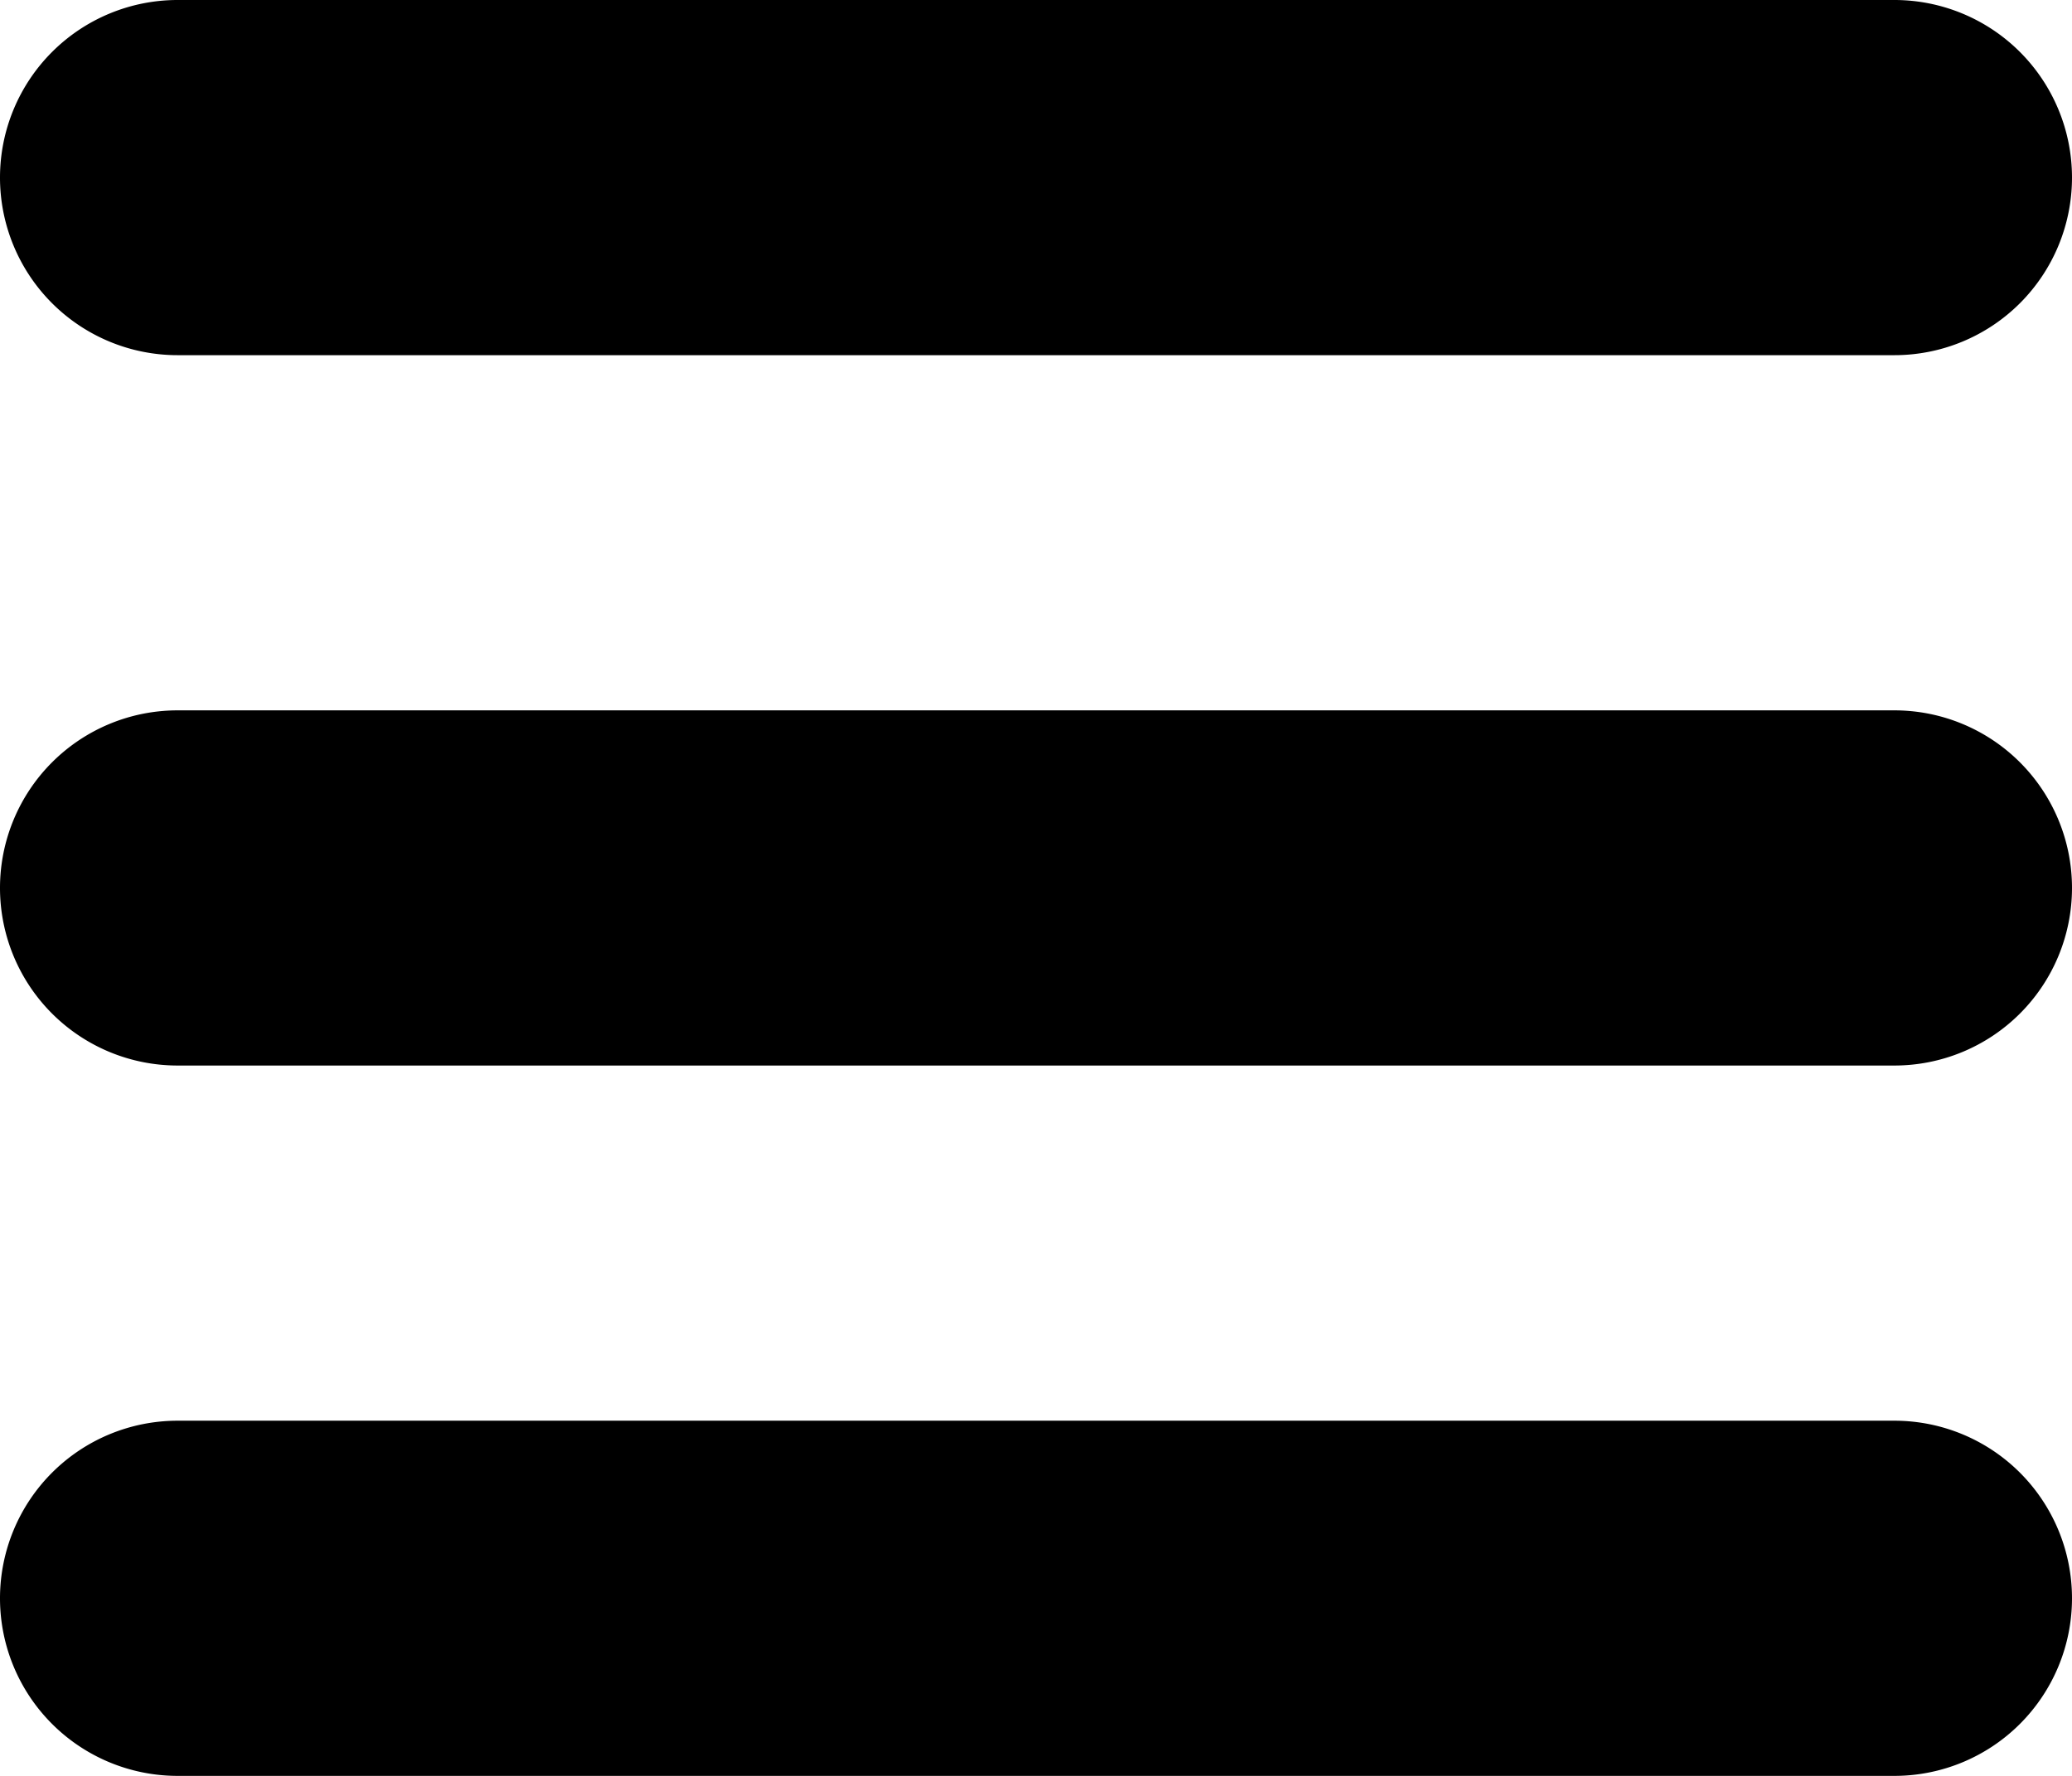 <svg xmlns="http://www.w3.org/2000/svg" viewBox="0 0 140 120"><path fill-rule="evenodd" d="M128 96a12 12 0 1 1 0 24H12a12 12 0 1 1 0-24h116zm0-48a12 12 0 1 1 0 24H12a12 12 0 1 1 0-24h116zm0-48a12 12 0 1 1 0 24H12a12 12 0 1 1 0-24h116z"/></svg>